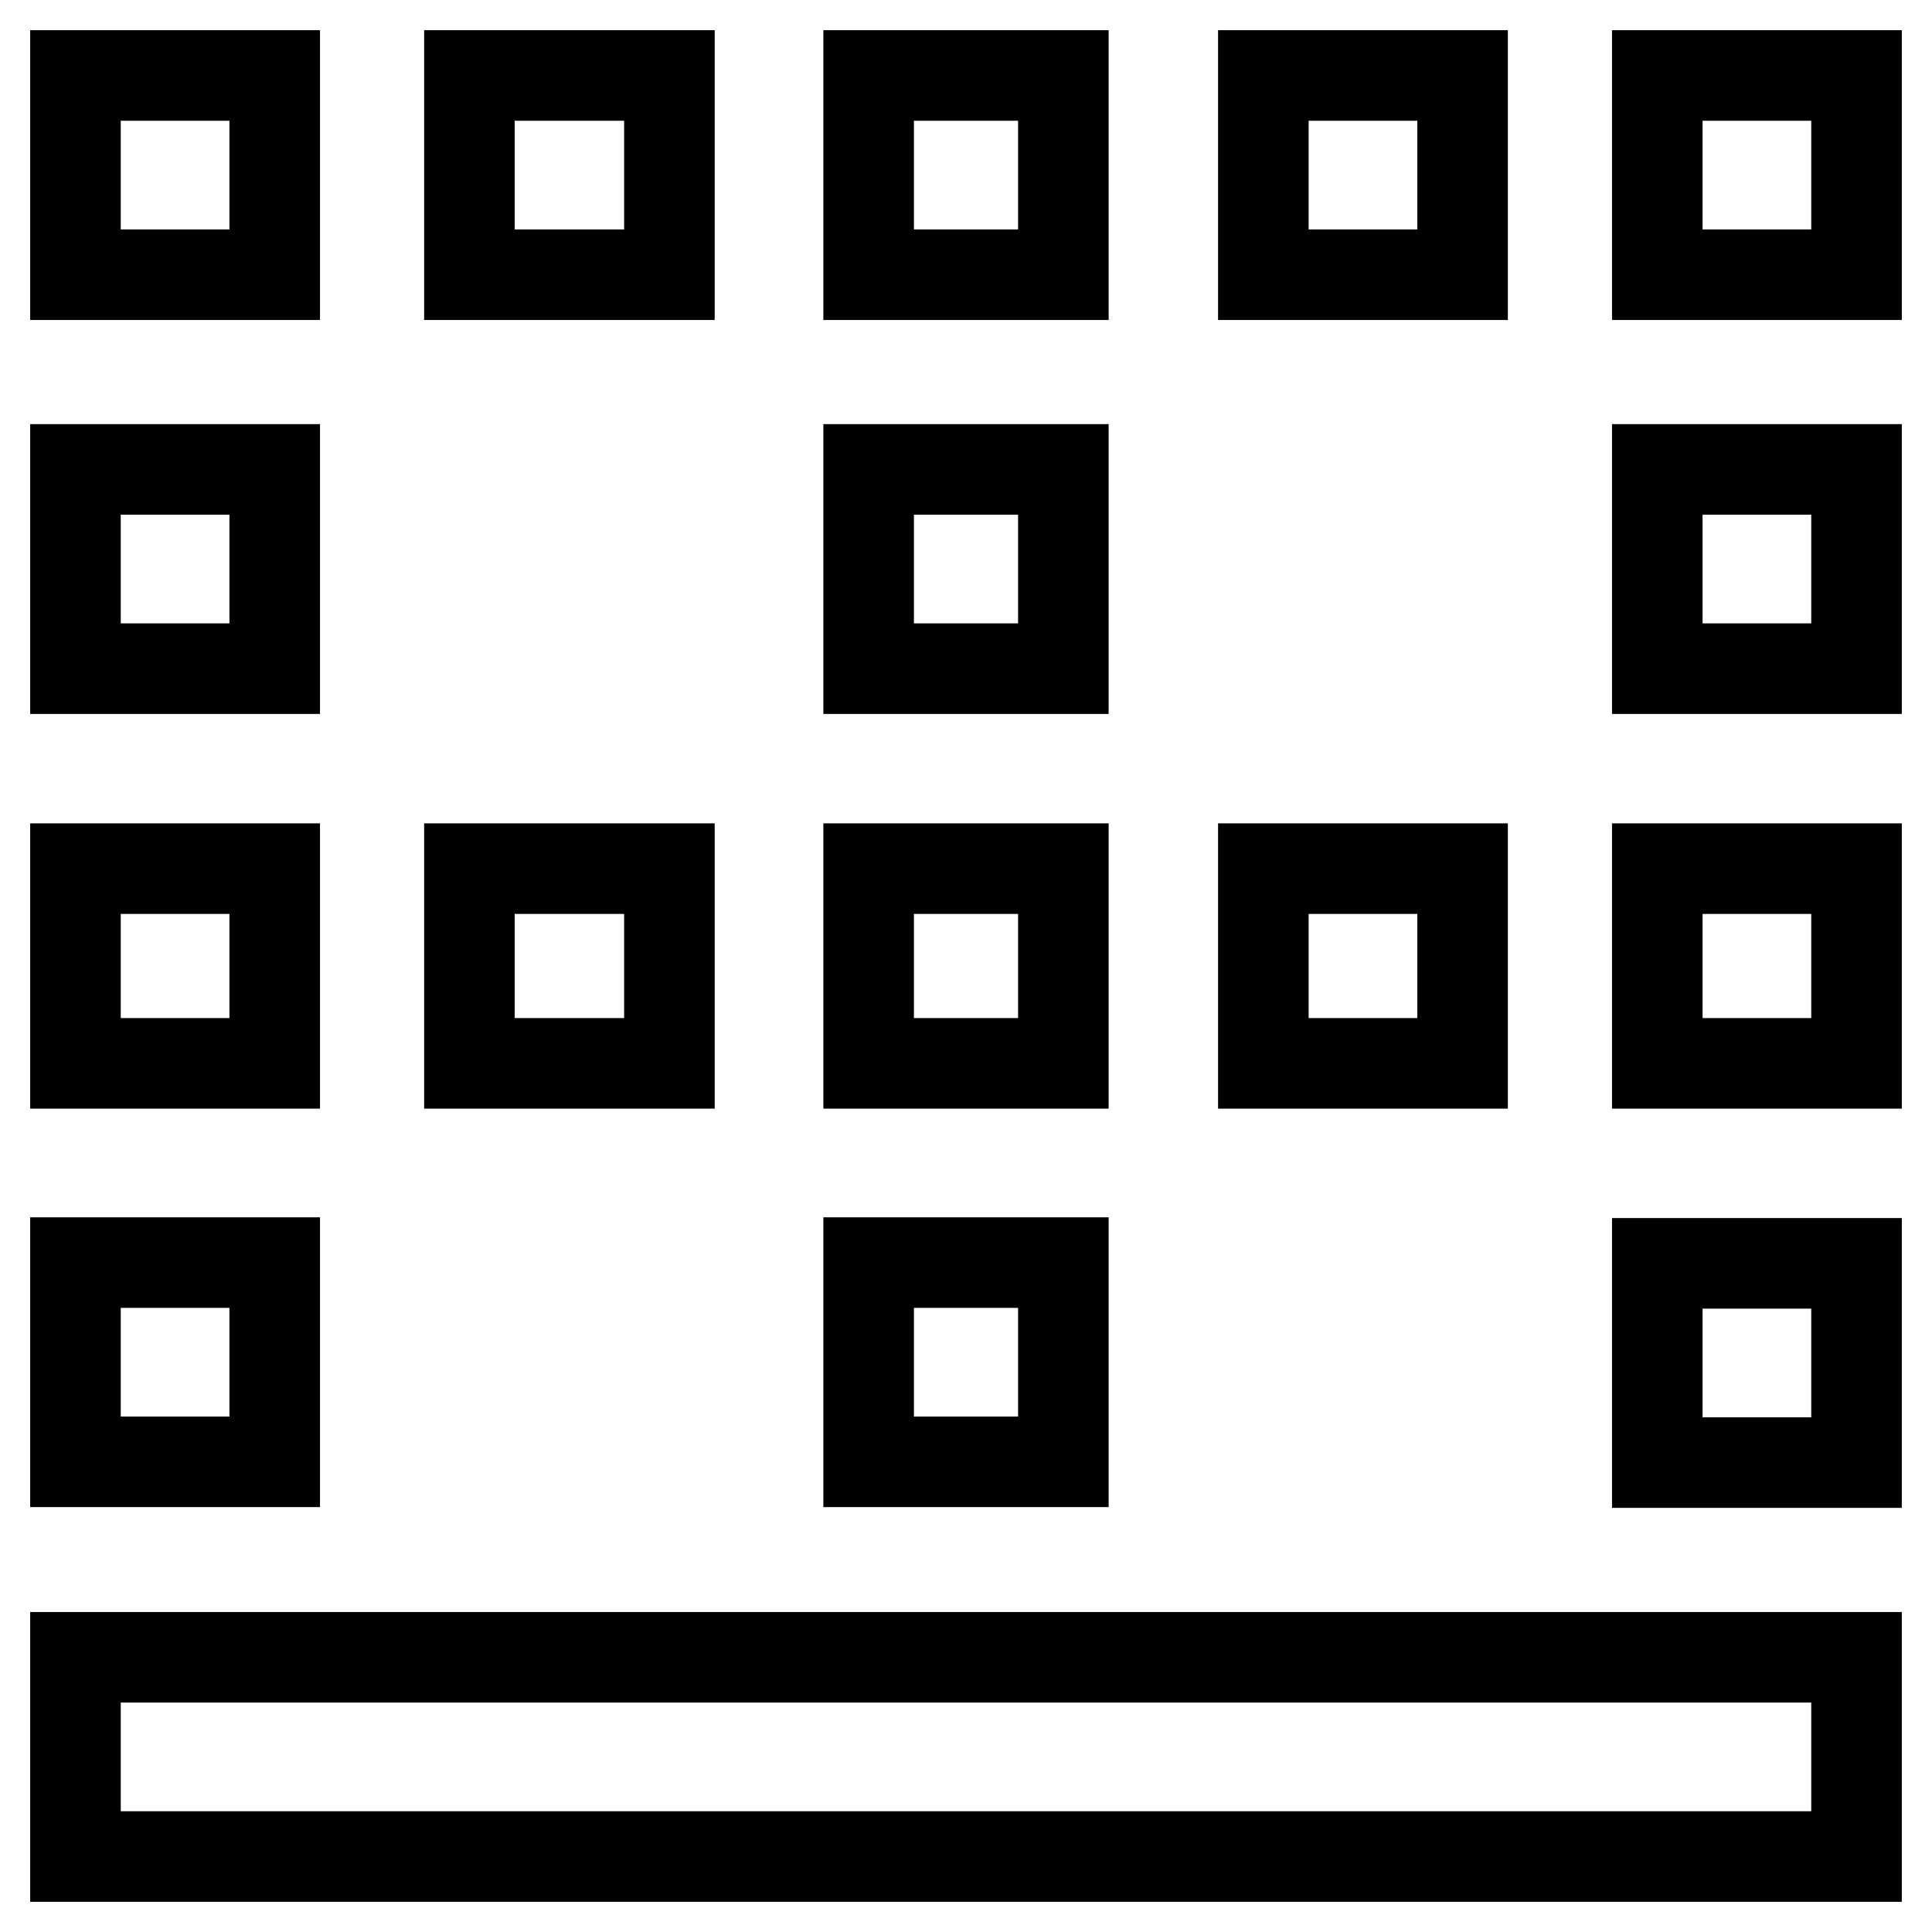 <?xml version="1.0" encoding="utf-8"?>
<!-- Svg Vector Icons : http://www.onlinewebfonts.com/icon -->
<!DOCTYPE svg PUBLIC "-//W3C//DTD SVG 1.1//EN" "http://www.w3.org/Graphics/SVG/1.1/DTD/svg11.dtd">
<svg version="1.1" xmlns="http://www.w3.org/2000/svg" xmlns:xlink="http://www.w3.org/1999/xlink" x="0px" y="0px" viewBox="0 0 256 256" enable-background="new 0 0 256 256" xml:space="preserve">
<g> <path stroke-width="12" fill-opacity="0" stroke="#000000"  d="M36.4,167.3v26.4H10v-26.4H36.4z M10,246v-26.4h236V246H10z M36.4,115.1v25.8H10v-25.8H36.4z M219.6,88.7 V62.2H246v26.4H219.6z M219.6,10H246v26.4h-26.4V10z M36.4,62.2v26.4H10V62.2H36.4z M219.6,193.8v-26.4H246v26.4H219.6z  M219.6,140.9v-25.8H246v25.8H219.6z M193.8,10v26.4h-26.4V10H193.8z M140.9,10v26.4h-25.8V10H140.9z M193.8,115.1v25.8h-26.4 v-25.8H193.8z M140.9,62.2v26.4h-25.8V62.2H140.9z M36.4,10v26.4H10V10H36.4z M140.9,115.1v25.8h-25.8v-25.8H140.9z M88.7,10v26.4 H62.2V10H88.7z M140.9,167.3v26.4h-25.8v-26.4H140.9z M88.7,115.1v25.8H62.2v-25.8H88.7z"/></g>
</svg>
